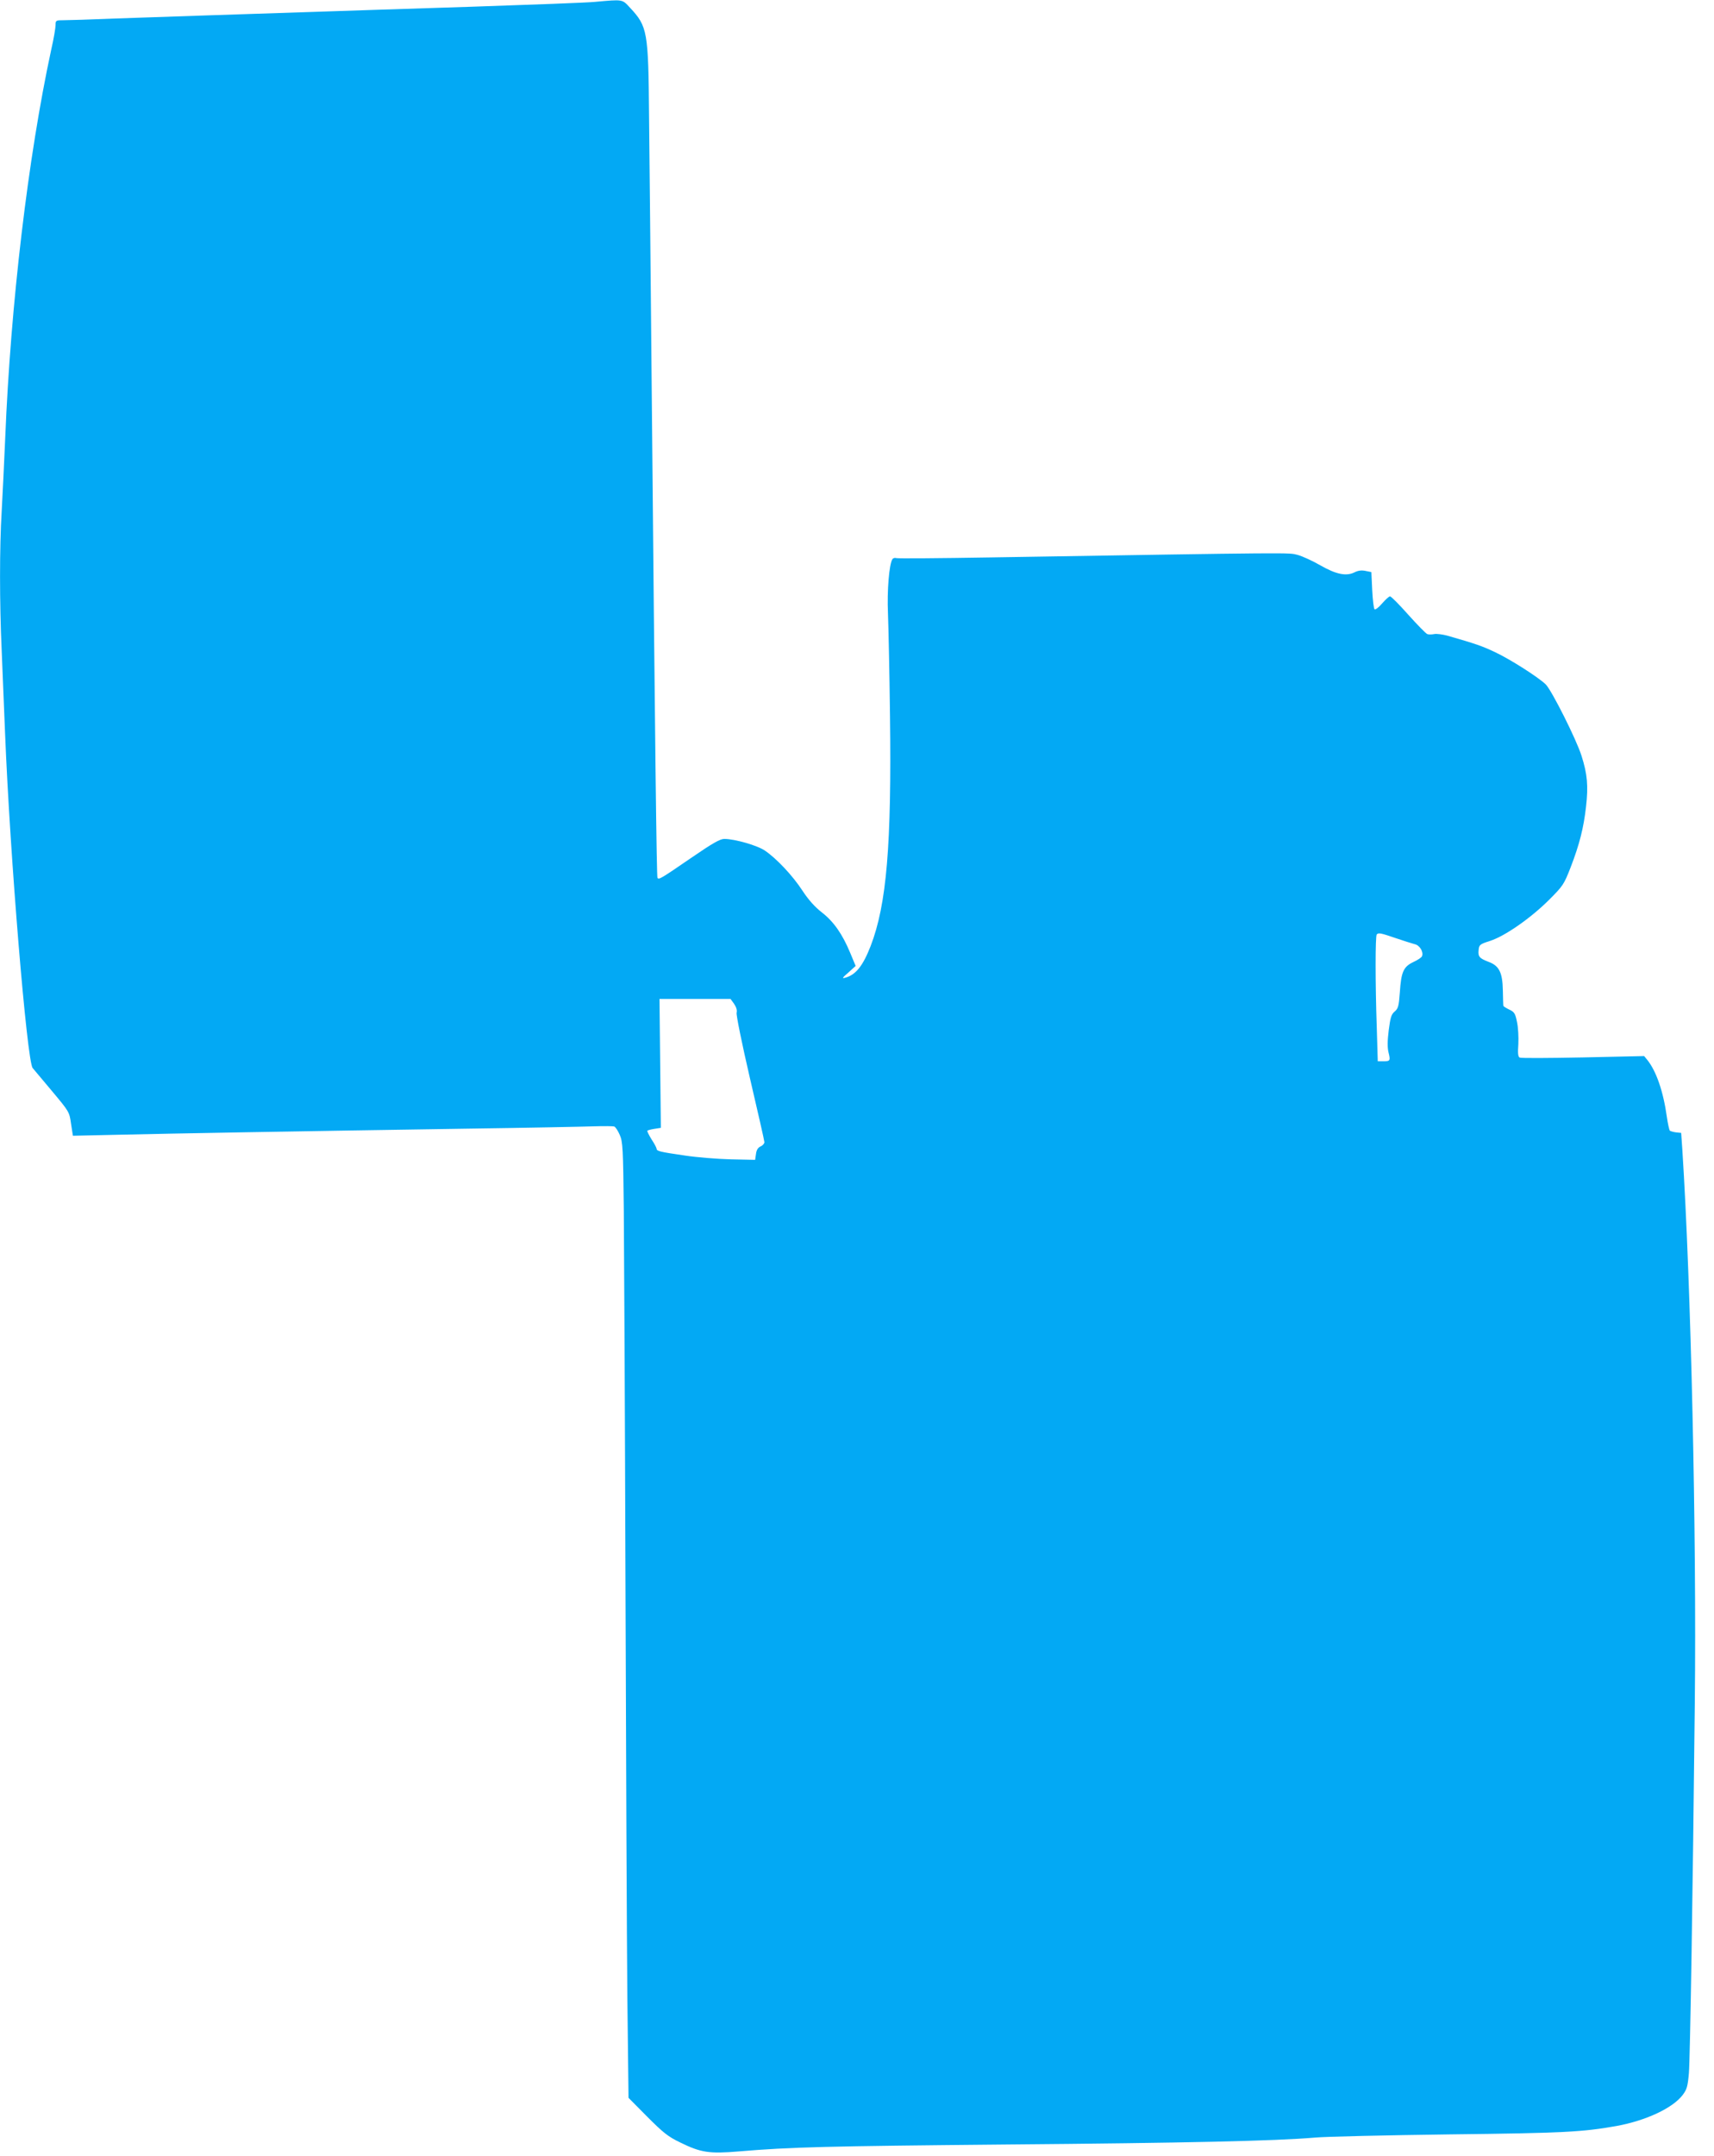 <?xml version="1.0" standalone="no"?>
<!DOCTYPE svg PUBLIC "-//W3C//DTD SVG 20010904//EN"
 "http://www.w3.org/TR/2001/REC-SVG-20010904/DTD/svg10.dtd">
<svg version="1.0" xmlns="http://www.w3.org/2000/svg"
 width="1018pt" height="1280pt" viewBox="0 0 1018 1280"
 preserveAspectRatio="xMidYMid meet">
<g transform="translate(0,1280) scale(0.1,-0.1)"
fill="#03a9f4" stroke="none">
<path d="M3535 12789 c-49 -5 -380 -17 -735 -29 -355 -11 -769 -25 -920 -30
-151 -5 -426 -14 -610 -20 -184 -6 -450 -15 -590 -20 -140 -6 -276 -10 -302
-10 -46 0 -48 -1 -48 -29 0 -16 -11 -82 -26 -147 -137 -634 -241 -1511 -273
-2304 -6 -146 -16 -341 -21 -435 -13 -215 -13 -540 0 -827 5 -123 14 -342 20
-488 29 -728 130 -1949 164 -1990 7 -8 59 -70 115 -137 102 -122 103 -123 113
-194 l11 -71 271 6 c294 7 1021 20 2061 36 363 5 707 12 765 14 58 2 111 1
118 -1 8 -3 22 -25 33 -50 18 -41 20 -79 24 -451 2 -224 7 -1230 10 -2237 3
-1007 8 -2100 11 -2429 l7 -599 111 -112 c95 -95 123 -118 196 -153 122 -60
172 -68 349 -53 308 26 519 31 1586 41 1071 9 1600 21 1835 41 63 6 423 14
800 19 682 8 789 14 992 50 174 32 333 106 392 184 25 33 30 51 37 130 7 88
23 1046 35 2196 11 1012 -23 2494 -74 3285 l-7 100 -30 3 c-16 2 -33 7 -37 10
-4 4 -12 41 -18 82 -21 151 -63 272 -116 338 l-19 23 -363 -8 c-200 -4 -369
-5 -376 -1 -10 5 -12 27 -8 80 2 41 -1 100 -8 131 -10 51 -16 60 -46 74 -19 9
-34 19 -35 22 -1 3 -2 44 -3 91 -2 107 -22 147 -84 170 -55 21 -64 31 -60 70
3 32 7 35 69 55 87 28 241 135 350 244 82 82 88 91 127 191 53 137 78 236 92
362 14 122 8 193 -27 302 -30 96 -176 386 -212 423 -43 42 -212 150 -302 192
-76 36 -113 49 -284 98 -27 7 -62 12 -77 9 -15 -3 -34 -3 -41 0 -8 3 -58 54
-112 114 -54 61 -103 110 -109 110 -6 0 -27 -19 -47 -42 -20 -24 -41 -39 -45
-35 -5 5 -11 56 -14 115 l-5 106 -35 7 c-23 5 -44 2 -64 -8 -49 -25 -110 -13
-204 41 -45 26 -106 54 -135 62 -55 14 7 15 -1826 -15 -299 -5 -550 -7 -558
-4 -8 3 -19 0 -23 -7 -19 -31 -32 -184 -26 -322 3 -79 9 -351 12 -605 10 -769
-20 -1123 -115 -1369 -46 -118 -88 -171 -151 -188 -21 -6 -17 0 19 31 l43 39
-32 77 c-47 113 -99 187 -169 241 -41 32 -79 74 -115 129 -58 89 -153 190
-222 237 -44 31 -180 70 -242 70 -25 0 -69 -25 -193 -110 -188 -129 -196 -133
-204 -121 -5 9 -14 712 -35 2986 -6 616 -12 1307 -15 1535 -4 503 -9 533 -113
644 -47 51 -40 50 -207 35z m4755 -5558 c47 -16 98 -32 113 -36 29 -6 53 -46
43 -71 -3 -8 -26 -23 -52 -35 -59 -28 -72 -59 -80 -181 -6 -82 -10 -95 -31
-113 -20 -17 -25 -35 -35 -111 -8 -64 -8 -104 -1 -132 12 -48 10 -52 -32 -52
l-32 0 -6 203 c-9 261 -9 542 0 550 10 11 23 9 113 -22z m-3930 -390 c13 -19
19 -38 15 -53 -3 -13 31 -181 79 -388 47 -201 86 -372 86 -380 0 -8 -10 -20
-22 -25 -16 -7 -25 -21 -28 -45 l-5 -35 -145 3 c-80 2 -203 12 -275 23 -145
21 -165 26 -165 39 0 5 -13 31 -30 56 -16 26 -28 50 -25 52 3 3 22 8 42 11
l38 6 -4 383 -4 382 211 0 211 0 21 -29z"/>
</g>
</svg>
